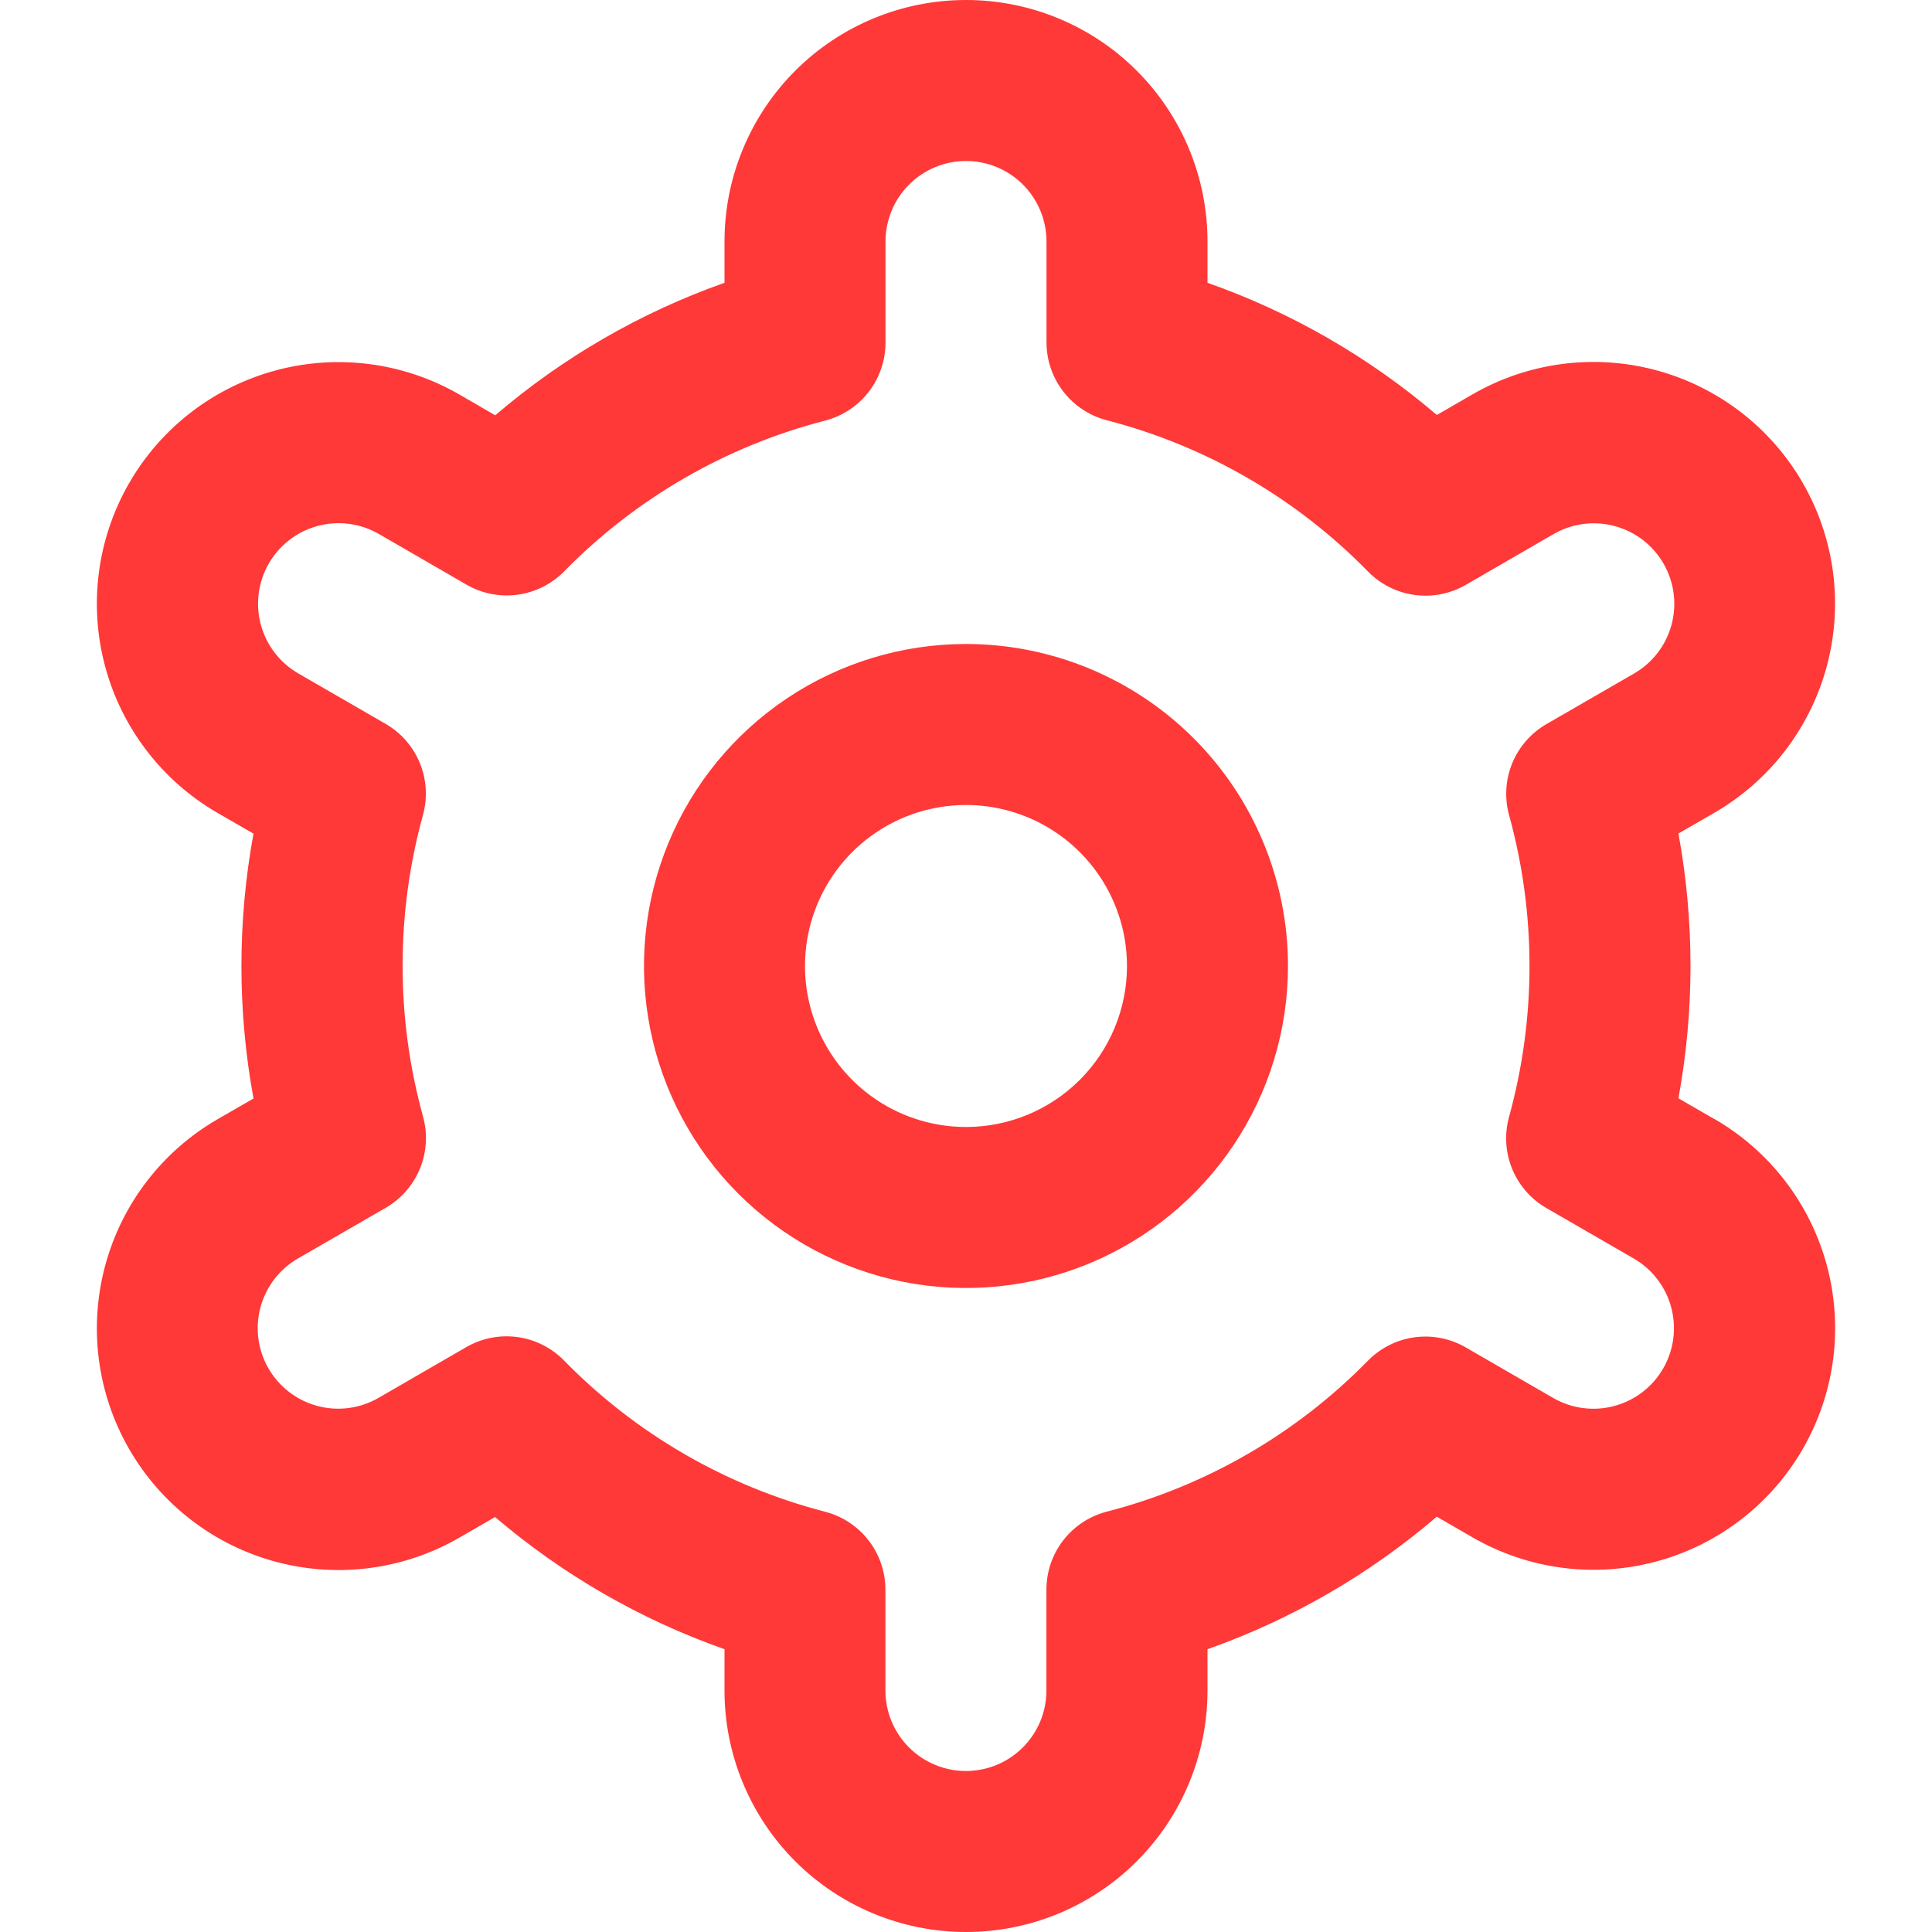 <svg width="256" height="256" viewBox="0 0 256 256" fill="none" xmlns="http://www.w3.org/2000/svg">
<path d="M127.999 85.333C119.56 85.333 111.311 87.835 104.294 92.524C97.278 97.212 91.809 103.876 88.58 111.672C85.35 119.468 84.506 128.047 86.152 136.324C87.798 144.6 91.862 152.203 97.829 158.17C103.796 164.137 111.398 168.2 119.675 169.847C127.951 171.493 136.53 170.648 144.327 167.419C152.123 164.189 158.786 158.72 163.475 151.704C168.163 144.687 170.665 136.438 170.665 128C170.665 116.684 166.17 105.831 158.169 97.83C150.167 89.828 139.315 85.333 127.999 85.333ZM127.999 149.333C123.779 149.333 119.655 148.082 116.147 145.738C112.638 143.394 109.904 140.062 108.289 136.164C106.675 132.265 106.252 127.976 107.075 123.838C107.898 119.699 109.93 115.898 112.914 112.915C115.897 109.931 119.699 107.899 123.837 107.076C127.975 106.253 132.264 106.676 136.163 108.29C140.061 109.905 143.393 112.639 145.737 116.148C148.081 119.656 149.332 123.78 149.332 128C149.332 133.658 147.084 139.084 143.084 143.085C139.083 147.085 133.657 149.333 127.999 149.333Z" fill="#FF3838"/>
<path d="M227.136 148.267L222.4 145.536C224.533 133.935 224.533 122.043 222.4 110.443L227.136 107.712C230.778 105.611 233.971 102.813 236.532 99.478C239.092 96.143 240.971 92.336 242.061 88.275C243.15 84.214 243.429 79.978 242.882 75.81C242.334 71.641 240.971 67.621 238.87 63.979C236.769 60.337 233.971 57.144 230.636 54.584C227.301 52.023 223.494 50.144 219.433 49.054C215.372 47.965 211.136 47.686 206.967 48.233C202.799 48.781 198.778 50.144 195.136 52.245L190.39 54.987C181.425 47.327 171.122 41.389 160 37.472V32C160 23.513 156.629 15.374 150.628 9.373C144.627 3.371 136.487 0 128 0C119.514 0 111.374 3.371 105.373 9.373C99.372 15.374 96.001 23.513 96.001 32V37.472C84.879 41.403 74.58 47.356 65.622 55.029L60.854 52.267C53.498 48.023 44.759 46.875 36.557 49.076C28.355 51.276 21.364 56.645 17.12 64C12.877 71.355 11.729 80.095 13.93 88.297C16.13 96.498 21.498 103.49 28.854 107.733L33.59 110.464C31.458 122.065 31.458 133.957 33.59 145.557L28.854 148.288C21.498 152.531 16.13 159.523 13.93 167.725C11.729 175.926 12.877 184.666 17.12 192.021C21.364 199.377 28.355 204.745 36.557 206.945C44.759 209.146 53.498 207.998 60.854 203.755L65.6 201.013C74.569 208.674 84.875 214.612 96.001 218.528V224C96.001 232.487 99.372 240.626 105.373 246.627C111.374 252.629 119.514 256 128 256C136.487 256 144.627 252.629 150.628 246.627C156.629 240.626 160 232.487 160 224V218.528C171.122 214.597 181.421 208.644 190.379 200.971L195.147 203.723C202.502 207.966 211.242 209.114 219.444 206.913C227.645 204.713 234.637 199.345 238.88 191.989C243.124 184.634 244.272 175.894 242.071 167.693C239.871 159.491 234.502 152.499 227.147 148.256L227.136 148.267ZM199.958 107.989C203.57 121.078 203.57 134.901 199.958 147.989C199.327 150.267 199.471 152.691 200.367 154.878C201.263 157.065 202.86 158.893 204.907 160.075L216.47 166.752C218.921 168.166 220.71 170.497 221.443 173.23C222.176 175.964 221.794 178.877 220.379 181.328C218.965 183.779 216.634 185.568 213.901 186.301C211.167 187.035 208.254 186.652 205.803 185.237L194.219 178.539C192.17 177.352 189.784 176.881 187.438 177.199C185.091 177.518 182.918 178.608 181.259 180.299C171.765 189.991 159.804 196.906 146.667 200.299C144.374 200.888 142.342 202.224 140.892 204.095C139.442 205.966 138.655 208.267 138.656 210.635V224C138.656 226.829 137.533 229.542 135.532 231.542C133.532 233.543 130.819 234.667 127.99 234.667C125.161 234.667 122.448 233.543 120.447 231.542C118.447 229.542 117.323 226.829 117.323 224V210.645C117.324 208.278 116.538 205.977 115.087 204.106C113.637 202.234 111.605 200.899 109.312 200.309C96.175 196.903 84.217 189.973 74.731 180.267C73.073 178.576 70.899 177.486 68.552 177.167C66.206 176.849 63.82 177.32 61.771 178.507L50.209 185.195C48.995 185.906 47.653 186.37 46.259 186.561C44.865 186.752 43.447 186.665 42.087 186.305C40.727 185.945 39.452 185.32 38.334 184.466C37.217 183.611 36.28 182.544 35.576 181.326C34.873 180.108 34.417 178.763 34.236 177.368C34.055 175.973 34.151 174.556 34.52 173.198C34.888 171.84 35.522 170.569 36.384 169.457C37.246 168.346 38.319 167.415 39.542 166.72L51.105 160.043C53.152 158.861 54.749 157.033 55.645 154.846C56.541 152.659 56.684 150.235 56.054 147.957C52.442 134.869 52.442 121.046 56.054 107.957C56.673 105.684 56.522 103.27 55.625 101.091C54.728 98.912 53.135 97.092 51.094 95.915L39.531 89.237C37.08 87.823 35.291 85.493 34.558 82.759C33.825 80.025 34.207 77.113 35.622 74.661C37.036 72.21 39.367 70.421 42.1 69.688C44.834 68.955 47.746 69.338 50.198 70.752L61.782 77.451C63.825 78.64 66.206 79.117 68.55 78.806C70.894 78.495 73.068 77.414 74.731 75.733C84.225 66.041 96.186 59.126 109.323 55.733C111.623 55.142 113.66 53.8 115.111 51.92C116.562 50.04 117.344 47.73 117.334 45.355V32C117.334 29.171 118.458 26.458 120.458 24.457C122.458 22.457 125.171 21.333 128 21.333C130.829 21.333 133.543 22.457 135.543 24.457C137.543 26.458 138.667 29.171 138.667 32V45.355C138.666 47.722 139.452 50.023 140.903 51.894C142.353 53.766 144.385 55.101 146.678 55.691C159.819 59.095 171.781 66.025 181.27 75.733C182.928 77.424 185.102 78.514 187.448 78.833C189.795 79.151 192.181 78.68 194.23 77.493L205.792 70.805C207.006 70.094 208.348 69.629 209.742 69.439C211.136 69.248 212.554 69.335 213.913 69.695C215.273 70.055 216.549 70.68 217.666 71.534C218.784 72.388 219.721 73.456 220.425 74.674C221.128 75.892 221.583 77.237 221.765 78.632C221.946 80.027 221.85 81.445 221.481 82.802C221.113 84.16 220.479 85.431 219.617 86.543C218.755 87.654 217.682 88.585 216.459 89.28L204.896 95.957C202.86 97.138 201.271 98.96 200.377 101.138C199.484 103.316 199.337 105.729 199.958 108V107.989Z" fill="#FF3838"/>
</svg>
